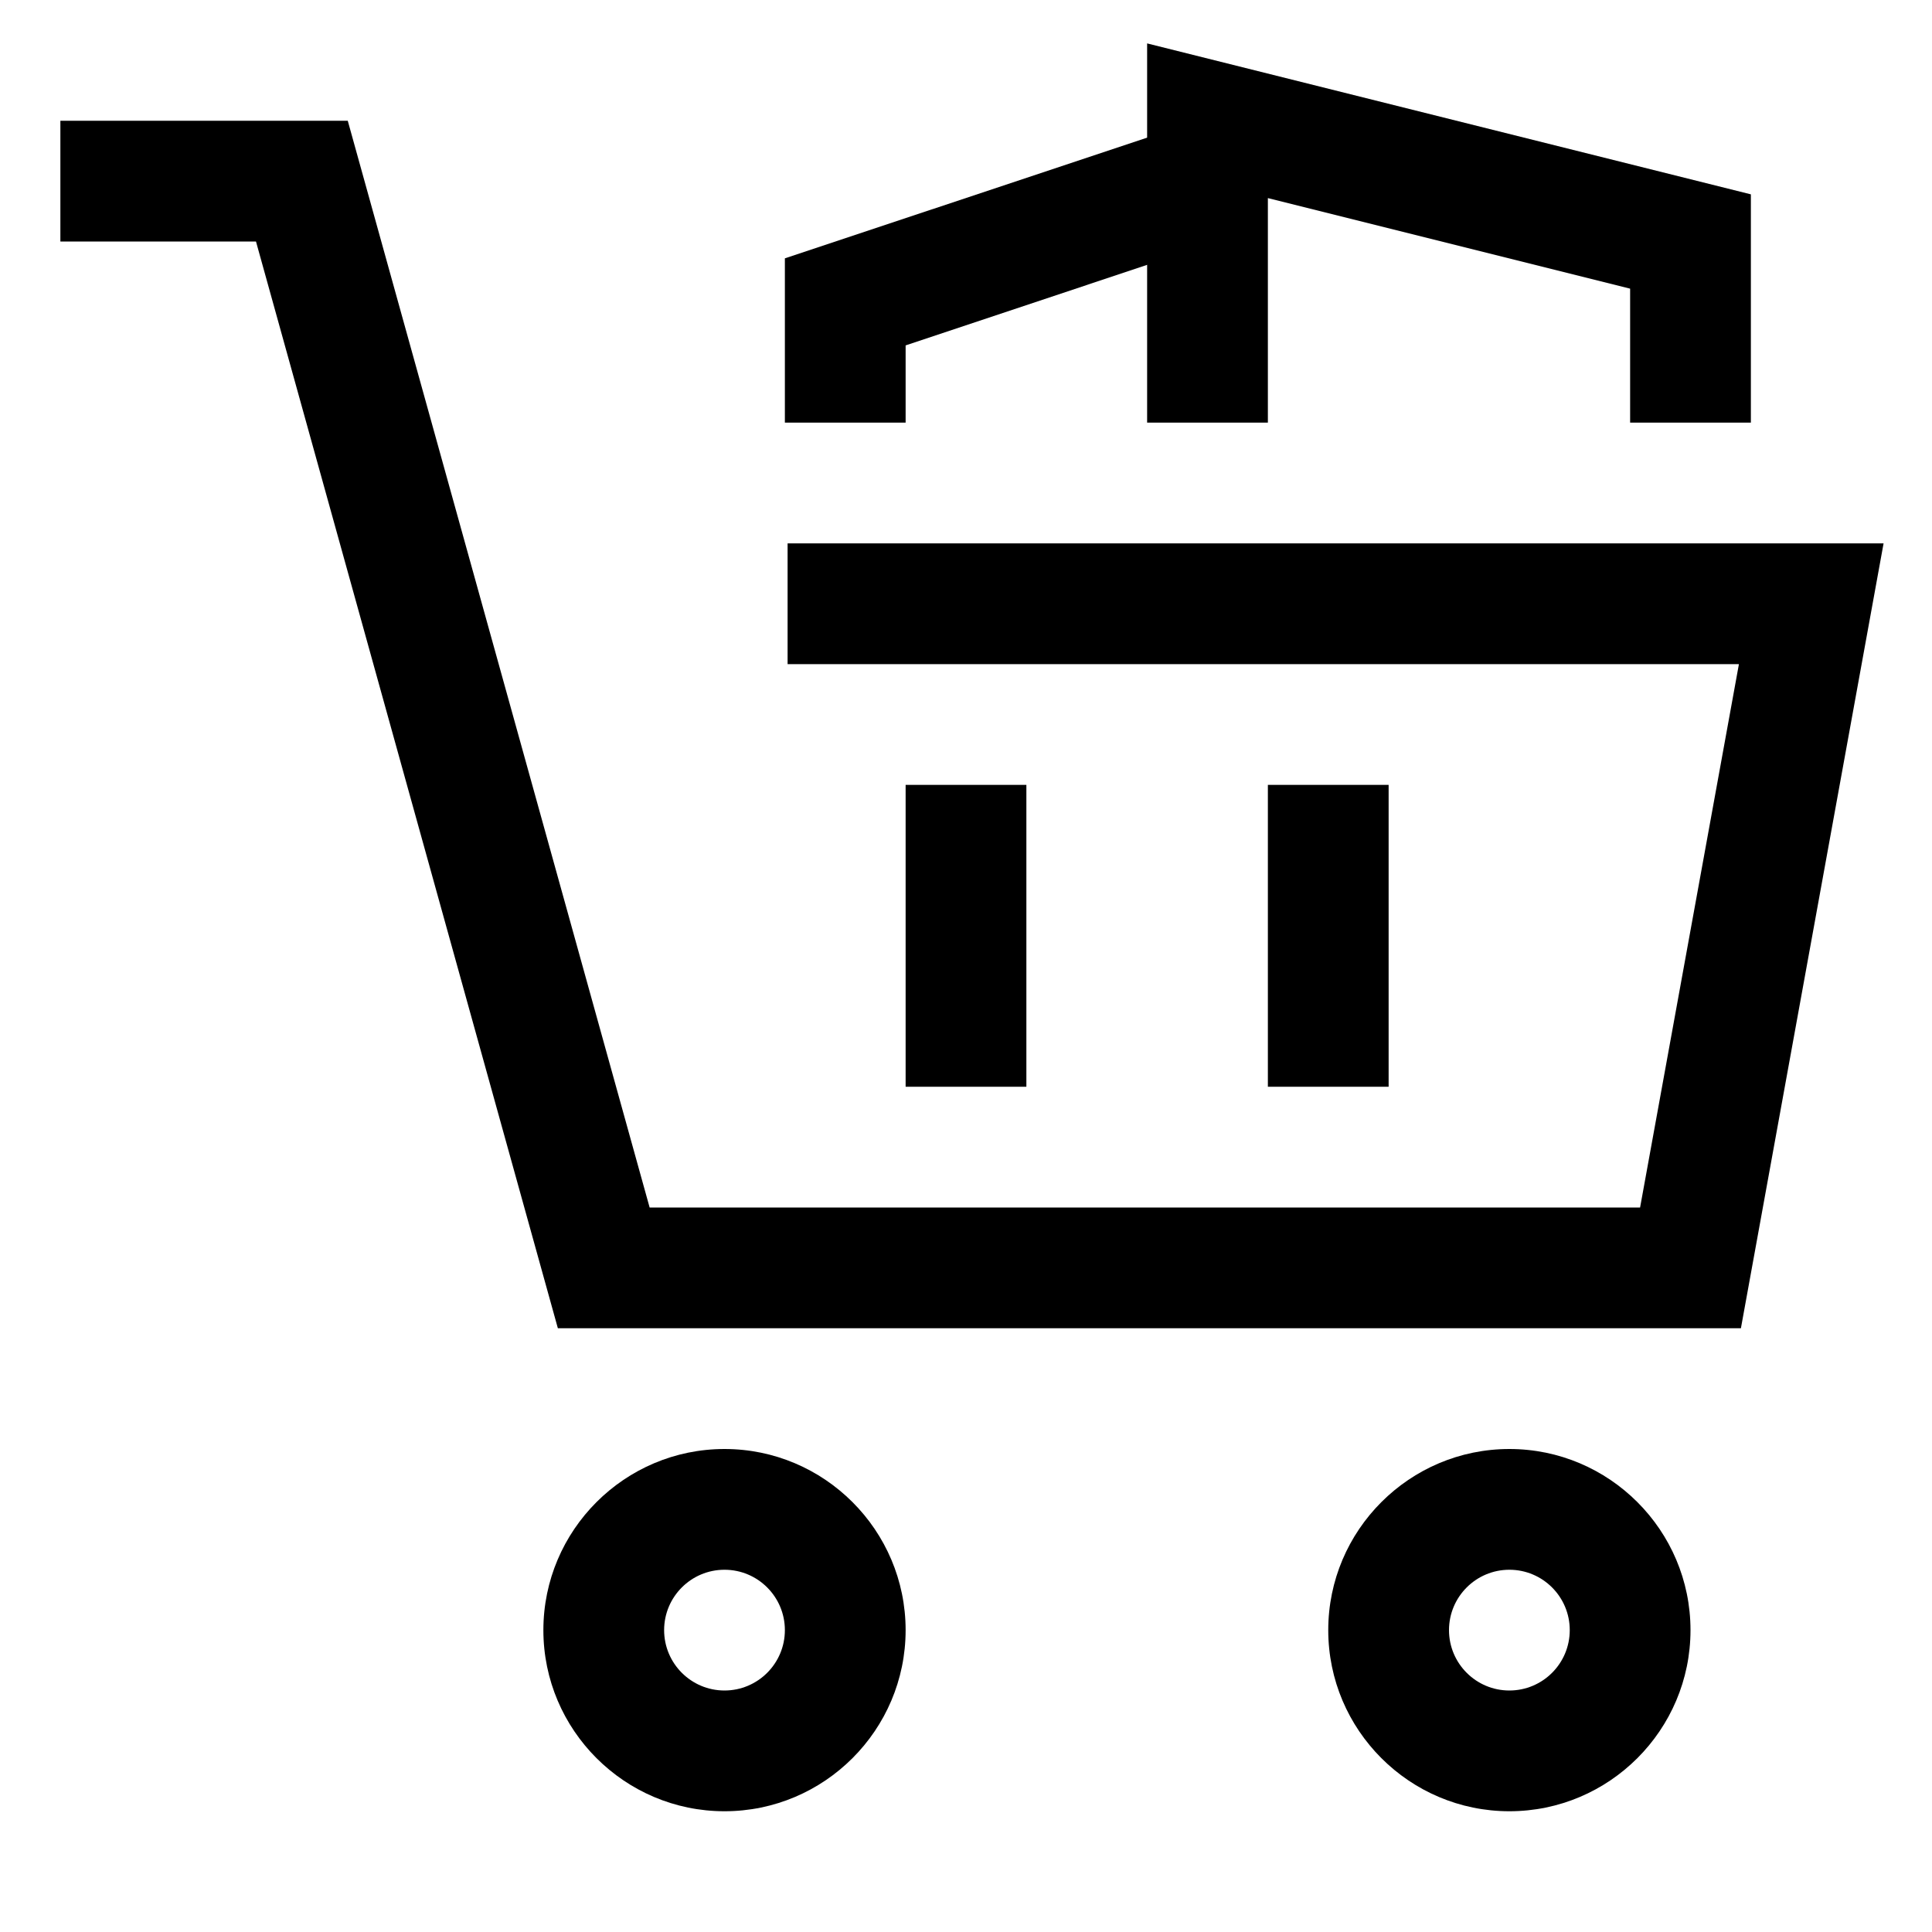 <?xml version="1.0" encoding="utf-8"?>
<!-- Generated by IcoMoon.io -->
<!DOCTYPE svg PUBLIC "-//W3C//DTD SVG 1.1//EN" "http://www.w3.org/Graphics/SVG/1.1/DTD/svg11.dtd">
<svg version="1.1" xmlns="http://www.w3.org/2000/svg" xmlns:xlink="http://www.w3.org/1999/xlink" width="32" height="32" viewBox="0 0 32 32">
<g>
</g>
	<path d="M28.835 22h-19.595l-5-18h-3.24v-2h4.76l5 18h16.405l1.637-9h-15.757v-2h18.153z" fill="#000000" />
	<path d="M12 30c-1.654 0-3-1.346-3-3s1.346-3 3-3 3 1.346 3 3-1.346 3-3 3zM12 26c-0.552 0-1 0.448-1 1s0.448 1 1 1 1-0.448 1-1-0.448-1-1-1z" fill="#000000" />
	<path d="M25 30c-1.654 0-3-1.346-3-3s1.346-3 3-3 3 1.346 3 3-1.346 3-3 3zM25 26c-0.552 0-1 0.448-1 1s0.448 1 1 1 1-0.448 1-1-0.448-1-1-1z" fill="#000000" />
	<path d="M15 13h2v5h-2v-5z" fill="#000000" />
	<path d="M21 13h2v5h-2v-5z" fill="#000000" />
	<path d="M15 7h-2v-2.721l6.684-2.227 0.632 1.896-5.316 1.773z" fill="#000000" />
	<path d="M29 7h-2v-2.219l-6-1.5v3.719h-2v-6.281l10 2.5z" fill="#000000" />
</svg>

